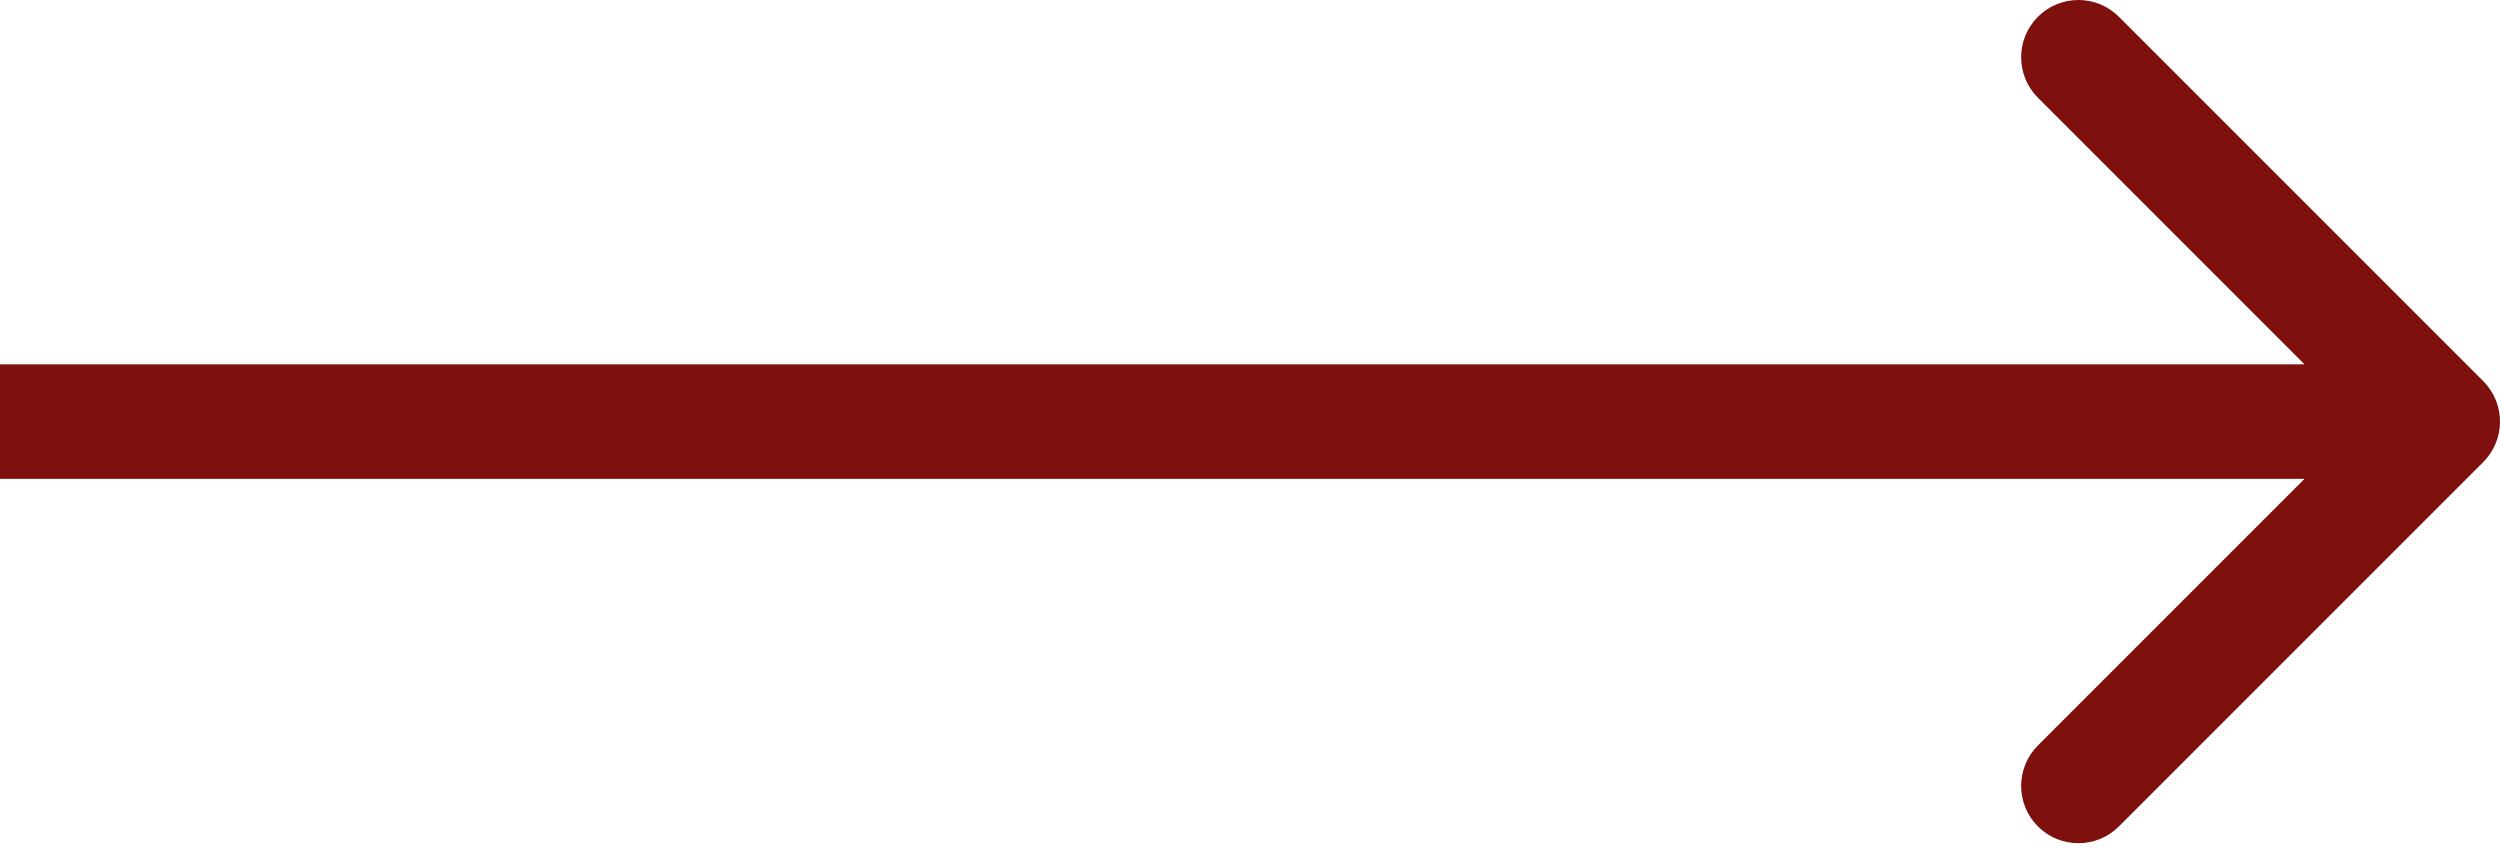 <?xml version="1.0" encoding="UTF-8"?> <svg xmlns="http://www.w3.org/2000/svg" width="131" height="45" viewBox="0 0 131 45" fill="none"> <path d="M130.121 24.213C131.293 23.041 131.293 21.142 130.121 19.971L111.029 0.879C109.858 -0.293 107.958 -0.293 106.787 0.879C105.615 2.05 105.615 3.95 106.787 5.121L123.757 22.092L106.787 39.062C105.615 40.234 105.615 42.133 106.787 43.305C107.958 44.477 109.858 44.477 111.029 43.305L130.121 24.213ZM0 25.092H128V19.092H0V25.092Z" fill="#7E100E"></path> </svg> 